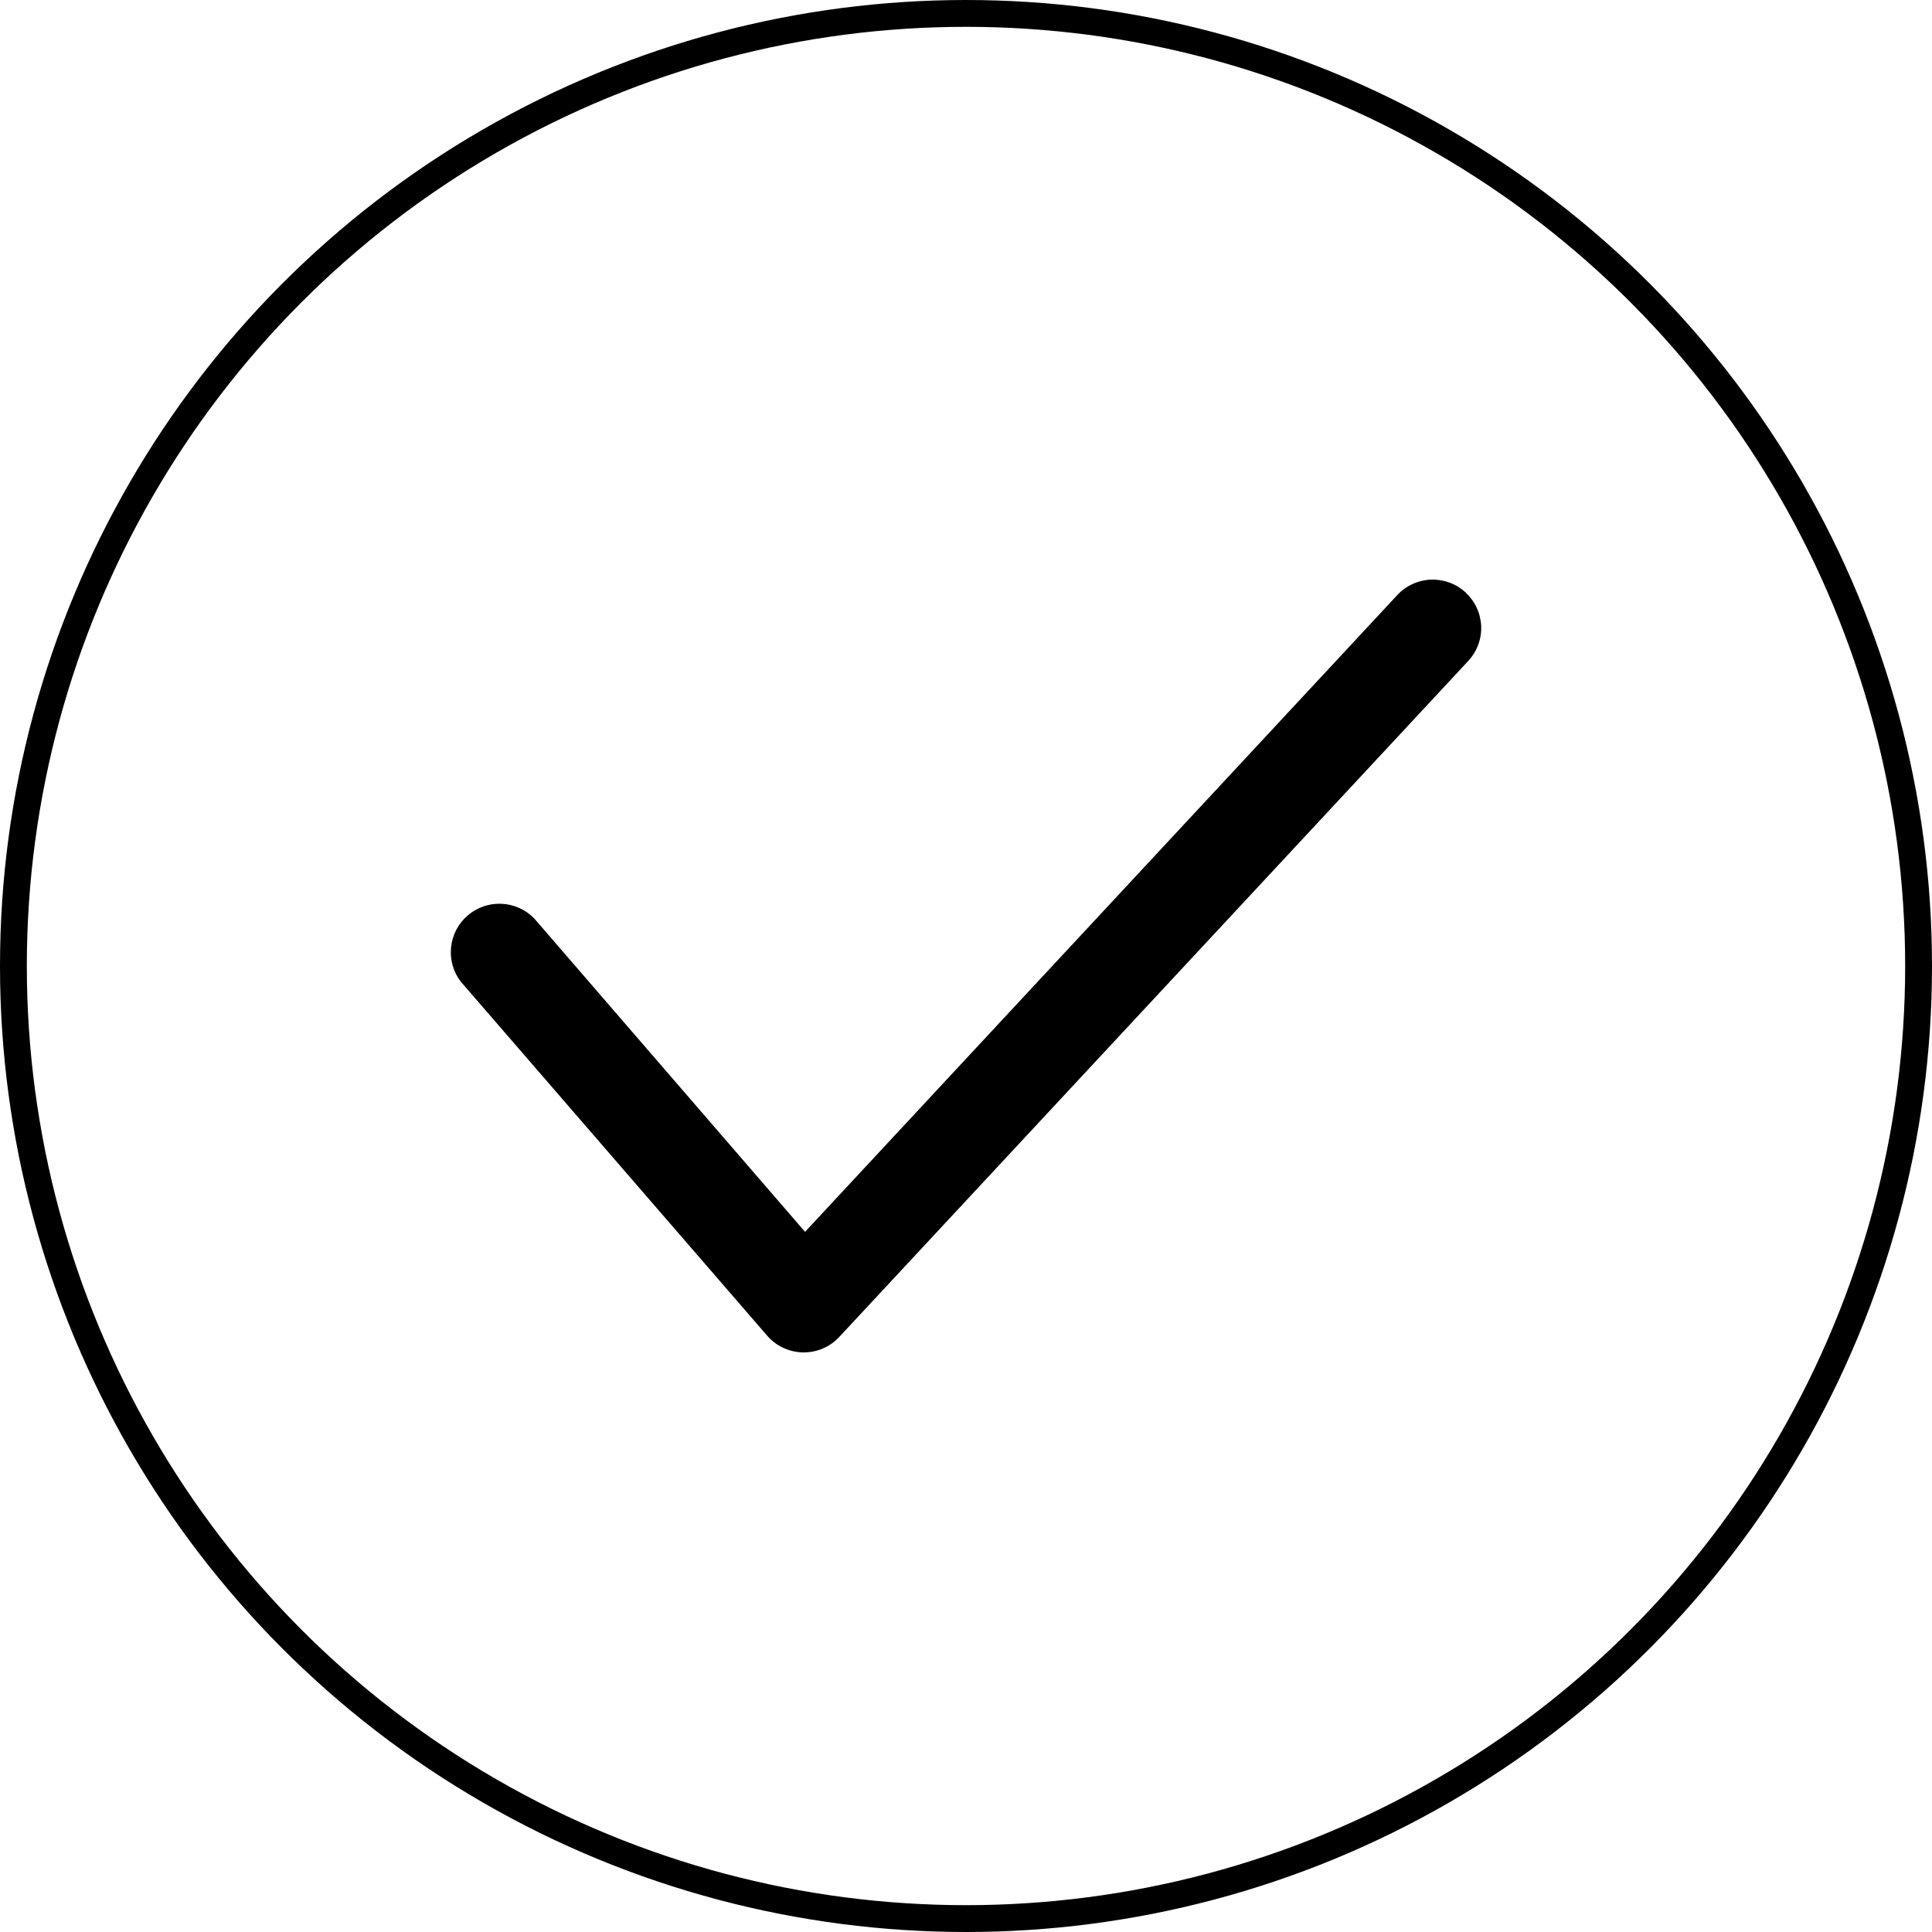 <svg width="72" height="72" viewBox="0 0 72 72" fill="none" xmlns="http://www.w3.org/2000/svg">
<g clip-path="url(#clip0_10_252)">
<path fill-rule="evenodd" clip-rule="evenodd" d="M54.623 22.086C54.796 22.247 54.937 22.44 55.035 22.655C55.134 22.87 55.19 23.102 55.199 23.338C55.208 23.574 55.17 23.81 55.087 24.032C55.005 24.253 54.88 24.456 54.719 24.63L31.276 49.825C31.103 50.011 30.894 50.157 30.66 50.257C30.427 50.355 30.176 50.404 29.922 50.4C29.669 50.395 29.419 50.337 29.19 50.23C28.96 50.123 28.756 49.968 28.59 49.777L17.169 36.58C16.89 36.214 16.762 35.756 16.81 35.299C16.858 34.842 17.078 34.42 17.426 34.119C17.775 33.819 18.225 33.662 18.685 33.681C19.145 33.7 19.581 33.893 19.903 34.221L30.002 45.907L52.074 22.175C52.235 22.002 52.429 21.862 52.644 21.764C52.86 21.665 53.092 21.61 53.329 21.601C53.566 21.593 53.802 21.631 54.024 21.713C54.246 21.795 54.449 21.921 54.623 22.081V22.086Z" fill="black"/>
<circle cx="36" cy="36" r="35.5" stroke="black"/>
</g>
<defs>
<clipPath id="clip0_10_252">
<rect width="72" height="72" fill="white"/>
</clipPath>
</defs>
</svg>
